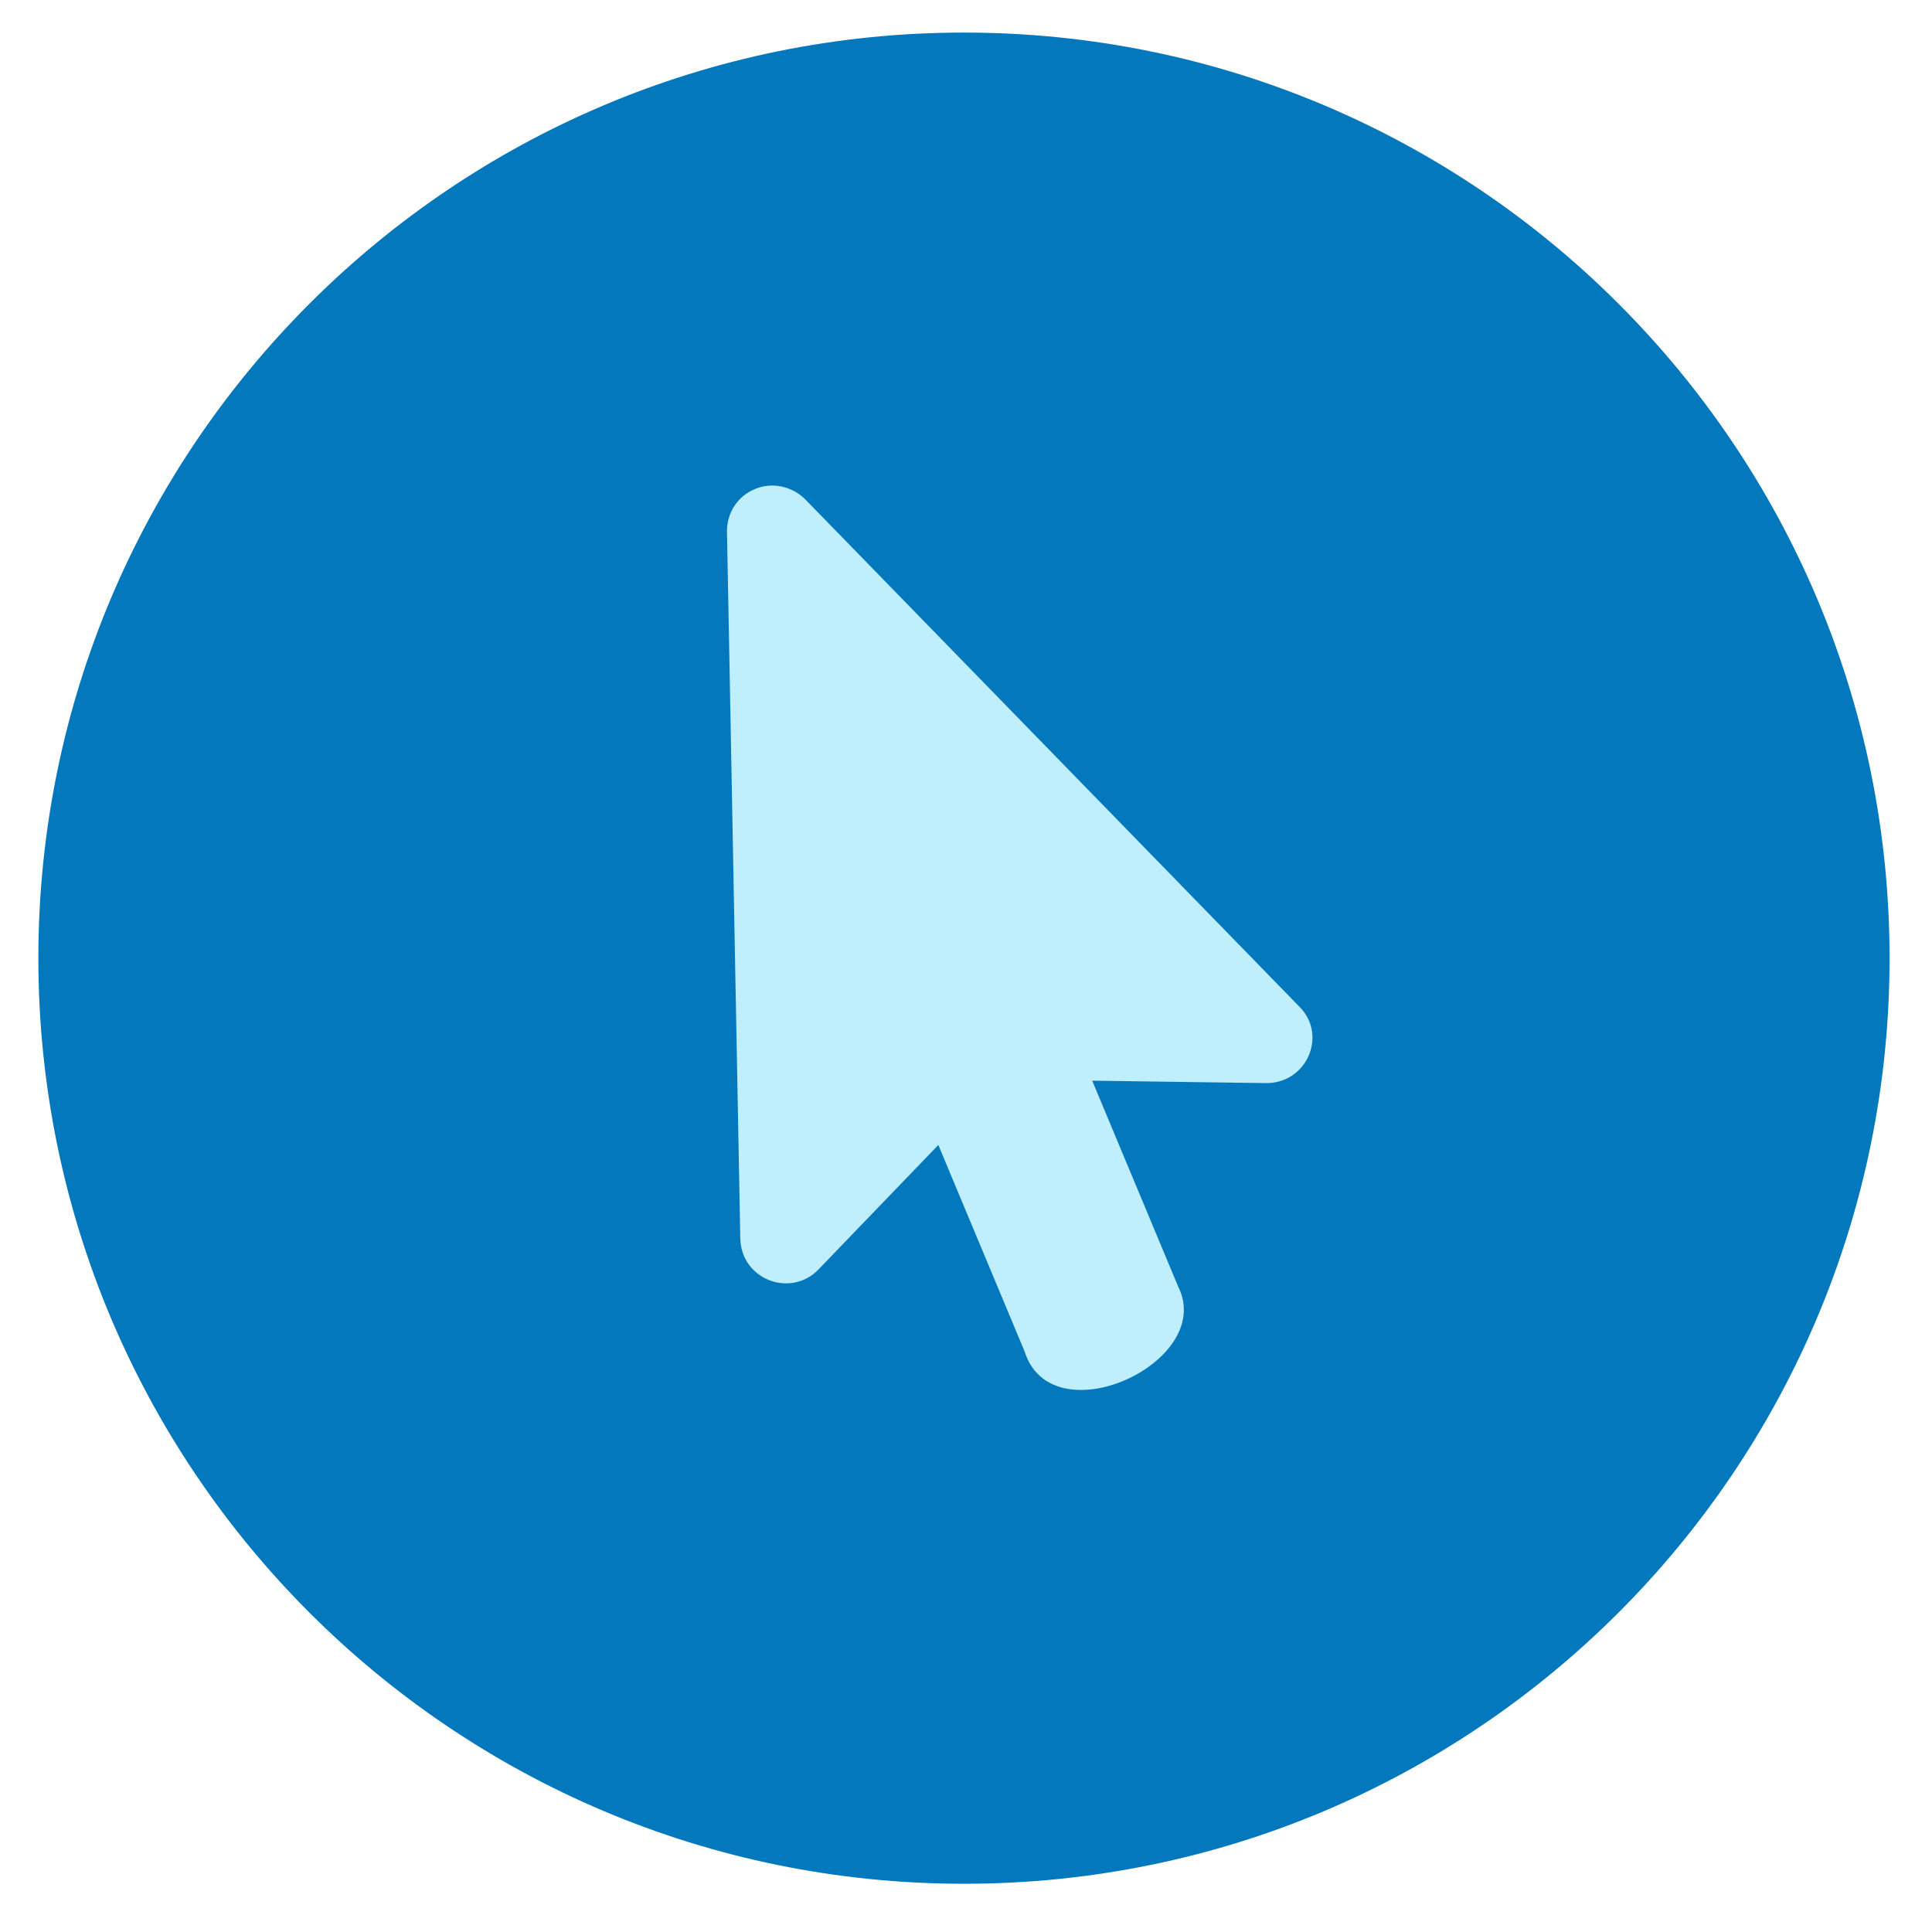 <svg xmlns="http://www.w3.org/2000/svg" width="28" height="28" viewBox="0 0 28 28" fill="none"><path fill-rule="evenodd" clip-rule="evenodd" d="M13.971 27.301C21.379 27.301 27.385 21.295 27.385 13.887C27.385 6.478 21.379 0.472 13.971 0.472C6.562 0.472 0.556 6.478 0.556 13.887C0.556 21.295 6.562 27.301 13.971 27.301Z" fill="#0478BD"></path><path d="M18.832 14.59L11.671 7.238C11.481 7.047 11.19 6.983 10.948 7.085C10.694 7.184 10.532 7.431 10.536 7.707L10.729 17.951C10.743 18.544 11.458 18.815 11.86 18.4L13.599 16.594L14.848 19.583C15.241 20.841 17.621 19.743 17.077 18.651L15.829 15.662L18.335 15.697C18.937 15.711 19.246 15.004 18.832 14.59Z" fill="#BFEFFC"></path></svg>